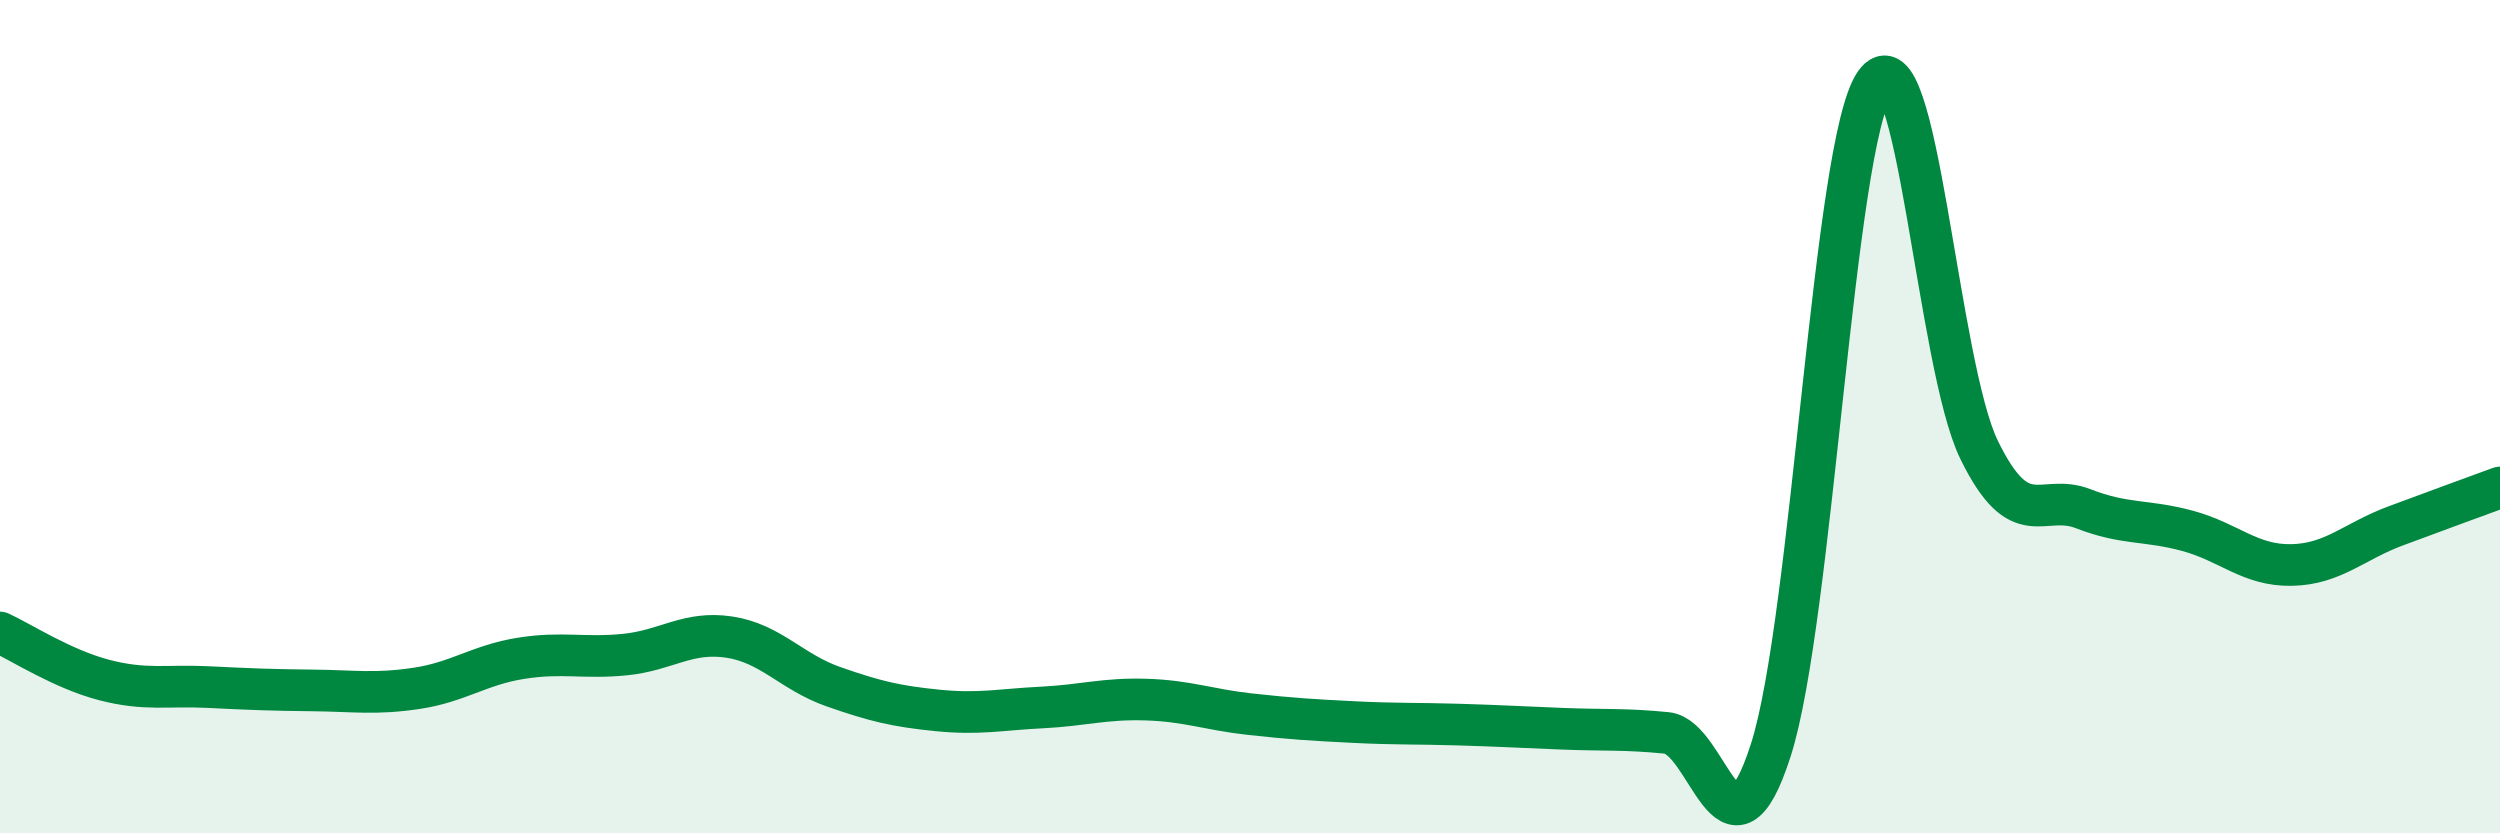 
    <svg width="60" height="20" viewBox="0 0 60 20" xmlns="http://www.w3.org/2000/svg">
      <path
        d="M 0,15.18 C 0.5,15.41 1.5,16.06 2.5,16.32 C 3.5,16.58 4,16.44 5,16.49 C 6,16.54 6.5,16.56 7.5,16.57 C 8.5,16.58 9,16.67 10,16.52 C 11,16.37 11.5,15.96 12.5,15.8 C 13.5,15.64 14,15.81 15,15.71 C 16,15.61 16.5,15.14 17.5,15.29 C 18.5,15.44 19,16.13 20,16.48 C 21,16.83 21.5,16.95 22.5,17.05 C 23.5,17.15 24,17.03 25,16.98 C 26,16.93 26.5,16.76 27.5,16.79 C 28.5,16.82 29,17.03 30,17.14 C 31,17.25 31.5,17.28 32.5,17.33 C 33.5,17.38 34,17.36 35,17.39 C 36,17.42 36.5,17.45 37.5,17.49 C 38.5,17.53 39,17.49 40,17.59 C 41,17.69 41.5,21.12 42.5,18 C 43.5,14.88 44,3.44 45,2 C 46,0.56 46.5,8.76 47.5,10.8 C 48.5,12.84 49,11.82 50,12.21 C 51,12.6 51.5,12.47 52.5,12.74 C 53.5,13.01 54,13.58 55,13.56 C 56,13.54 56.5,12.99 57.5,12.62 C 58.5,12.25 59.5,11.88 60,11.7L60 20L0 20Z"
        fill="#008740"
        opacity="0.1"
        stroke-linecap="round"
        stroke-linejoin="round"
      />
      <path
        d="M 0,15.18 C 0.5,15.41 1.5,16.06 2.5,16.32 C 3.5,16.58 4,16.44 5,16.49 C 6,16.54 6.5,16.56 7.5,16.57 C 8.5,16.58 9,16.67 10,16.52 C 11,16.37 11.5,15.96 12.5,15.8 C 13.5,15.64 14,15.81 15,15.71 C 16,15.61 16.5,15.14 17.5,15.29 C 18.5,15.44 19,16.13 20,16.48 C 21,16.83 21.5,16.95 22.5,17.05 C 23.5,17.15 24,17.03 25,16.98 C 26,16.93 26.5,16.76 27.5,16.79 C 28.5,16.82 29,17.03 30,17.14 C 31,17.25 31.5,17.28 32.5,17.33 C 33.5,17.38 34,17.36 35,17.39 C 36,17.42 36.5,17.45 37.5,17.49 C 38.5,17.53 39,17.49 40,17.59 C 41,17.69 41.5,21.12 42.5,18 C 43.5,14.88 44,3.44 45,2 C 46,0.56 46.5,8.76 47.5,10.8 C 48.5,12.84 49,11.82 50,12.21 C 51,12.6 51.5,12.47 52.5,12.74 C 53.5,13.01 54,13.58 55,13.56 C 56,13.54 56.5,12.99 57.5,12.62 C 58.5,12.25 59.5,11.88 60,11.7"
        stroke="#008740"
        stroke-width="1"
        fill="none"
        stroke-linecap="round"
        stroke-linejoin="round"
      />
    </svg>
  